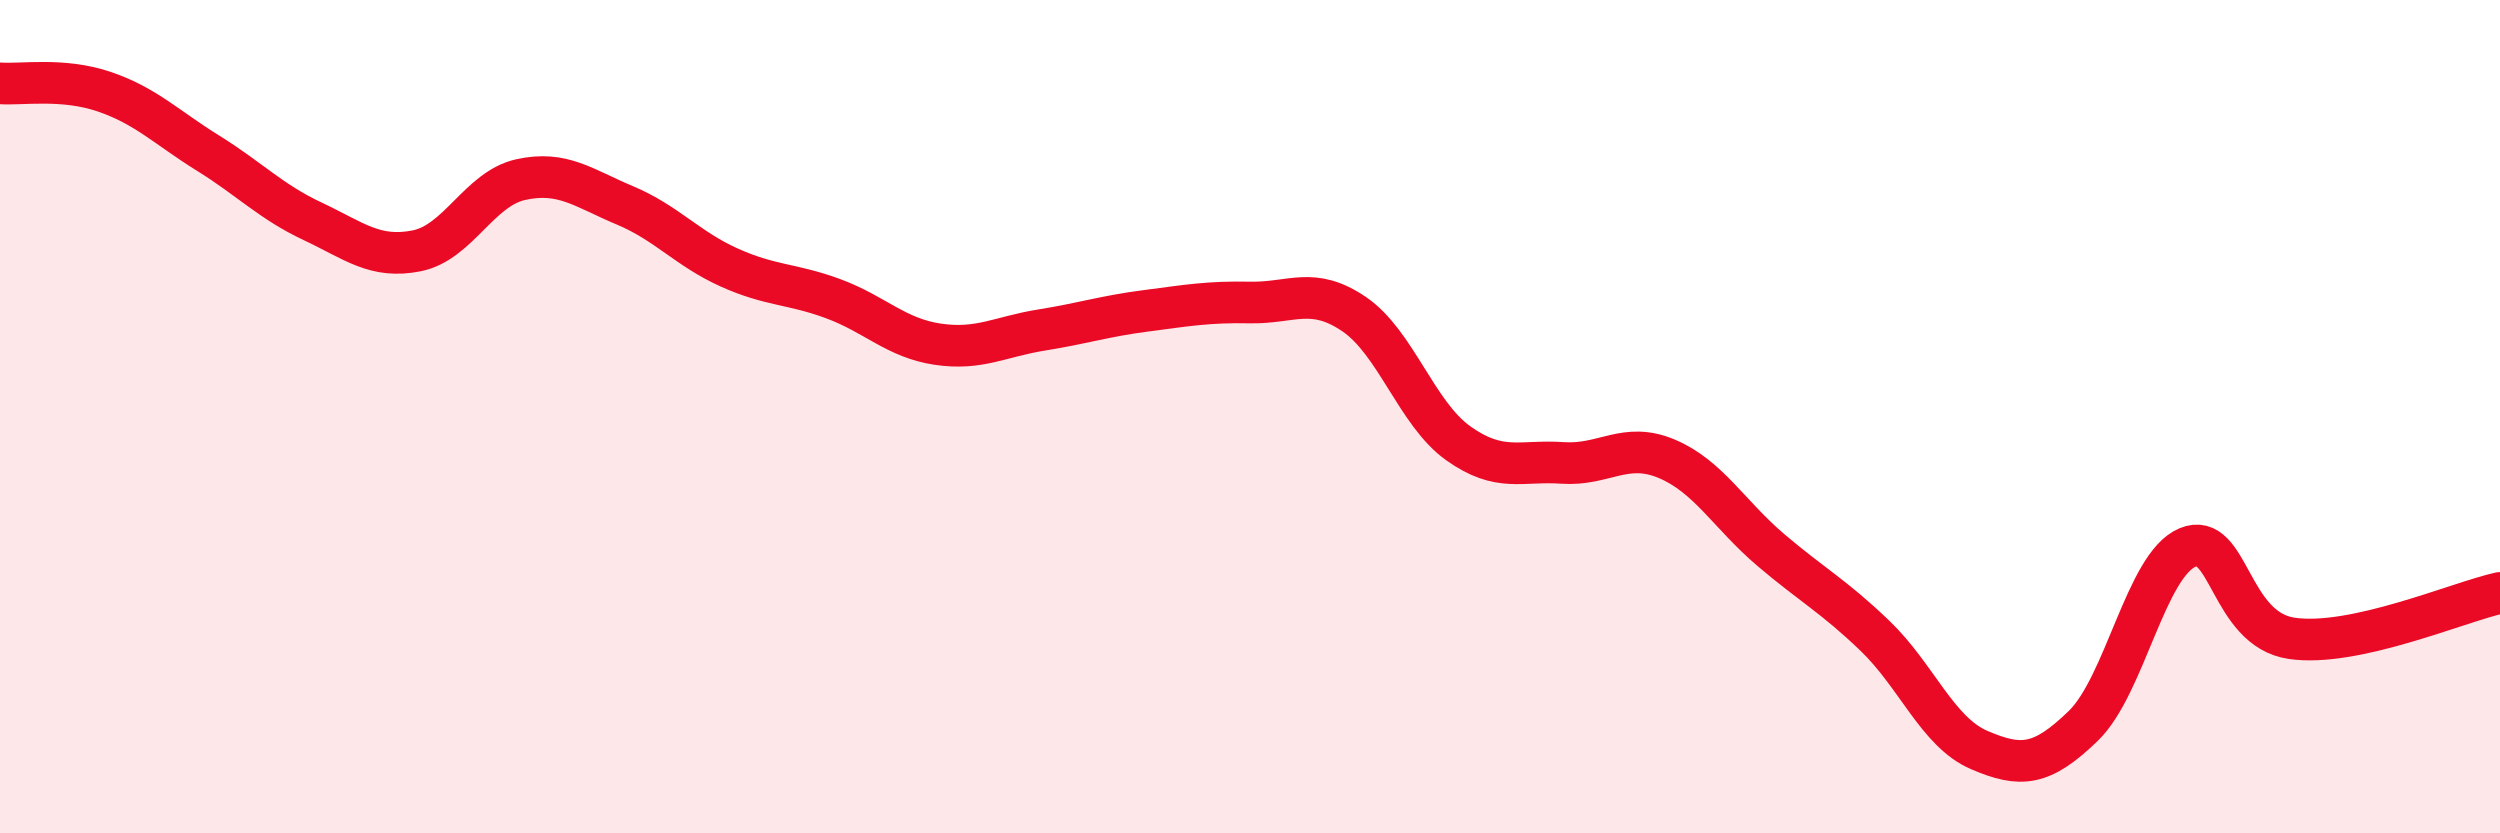 
    <svg width="60" height="20" viewBox="0 0 60 20" xmlns="http://www.w3.org/2000/svg">
      <path
        d="M 0,2 C 0.5,2.04 1.5,1.86 2.5,2.2 C 3.5,2.54 4,3.06 5,3.68 C 6,4.3 6.5,4.84 7.5,5.31 C 8.5,5.78 9,6.22 10,6.02 C 11,5.82 11.5,4.53 12.5,4.31 C 13.5,4.09 14,4.51 15,4.93 C 16,5.35 16.5,5.97 17.5,6.42 C 18.5,6.87 19,6.8 20,7.17 C 21,7.54 21.5,8.11 22.5,8.26 C 23.5,8.41 24,8.08 25,7.92 C 26,7.76 26.5,7.59 27.5,7.46 C 28.5,7.33 29,7.24 30,7.26 C 31,7.28 31.5,6.86 32.5,7.54 C 33.5,8.22 34,9.93 35,10.64 C 36,11.35 36.5,11.04 37.5,11.11 C 38.5,11.18 39,10.59 40,11.01 C 41,11.43 41.5,12.35 42.5,13.2 C 43.5,14.05 44,14.3 45,15.26 C 46,16.22 46.5,17.57 47.5,18 C 48.5,18.43 49,18.39 50,17.42 C 51,16.45 51.5,13.56 52.5,13.14 C 53.5,12.72 53.5,15.1 55,15.32 C 56.5,15.54 59,14.45 60,14.23L60 20L0 20Z"
        fill="#EB0A25"
        opacity="0.1"
        stroke-linecap="round"
        stroke-linejoin="round"
      />
      <path
        d="M 0,2 C 0.5,2.04 1.5,1.86 2.5,2.2 C 3.5,2.54 4,3.06 5,3.68 C 6,4.3 6.5,4.84 7.5,5.31 C 8.5,5.78 9,6.22 10,6.02 C 11,5.82 11.5,4.53 12.5,4.31 C 13.5,4.09 14,4.51 15,4.93 C 16,5.35 16.5,5.97 17.5,6.42 C 18.5,6.87 19,6.8 20,7.17 C 21,7.54 21.5,8.11 22.5,8.26 C 23.5,8.41 24,8.08 25,7.92 C 26,7.76 26.5,7.59 27.5,7.46 C 28.5,7.33 29,7.24 30,7.26 C 31,7.28 31.5,6.86 32.5,7.54 C 33.5,8.22 34,9.93 35,10.64 C 36,11.35 36.5,11.04 37.5,11.11 C 38.5,11.18 39,10.59 40,11.01 C 41,11.43 41.5,12.35 42.5,13.2 C 43.5,14.05 44,14.3 45,15.26 C 46,16.22 46.5,17.57 47.5,18 C 48.5,18.43 49,18.39 50,17.42 C 51,16.45 51.5,13.56 52.5,13.14 C 53.5,12.72 53.5,15.1 55,15.32 C 56.5,15.54 59,14.45 60,14.23"
        stroke="#EB0A25"
        stroke-width="1"
        fill="none"
        stroke-linecap="round"
        stroke-linejoin="round"
      />
    </svg>
  